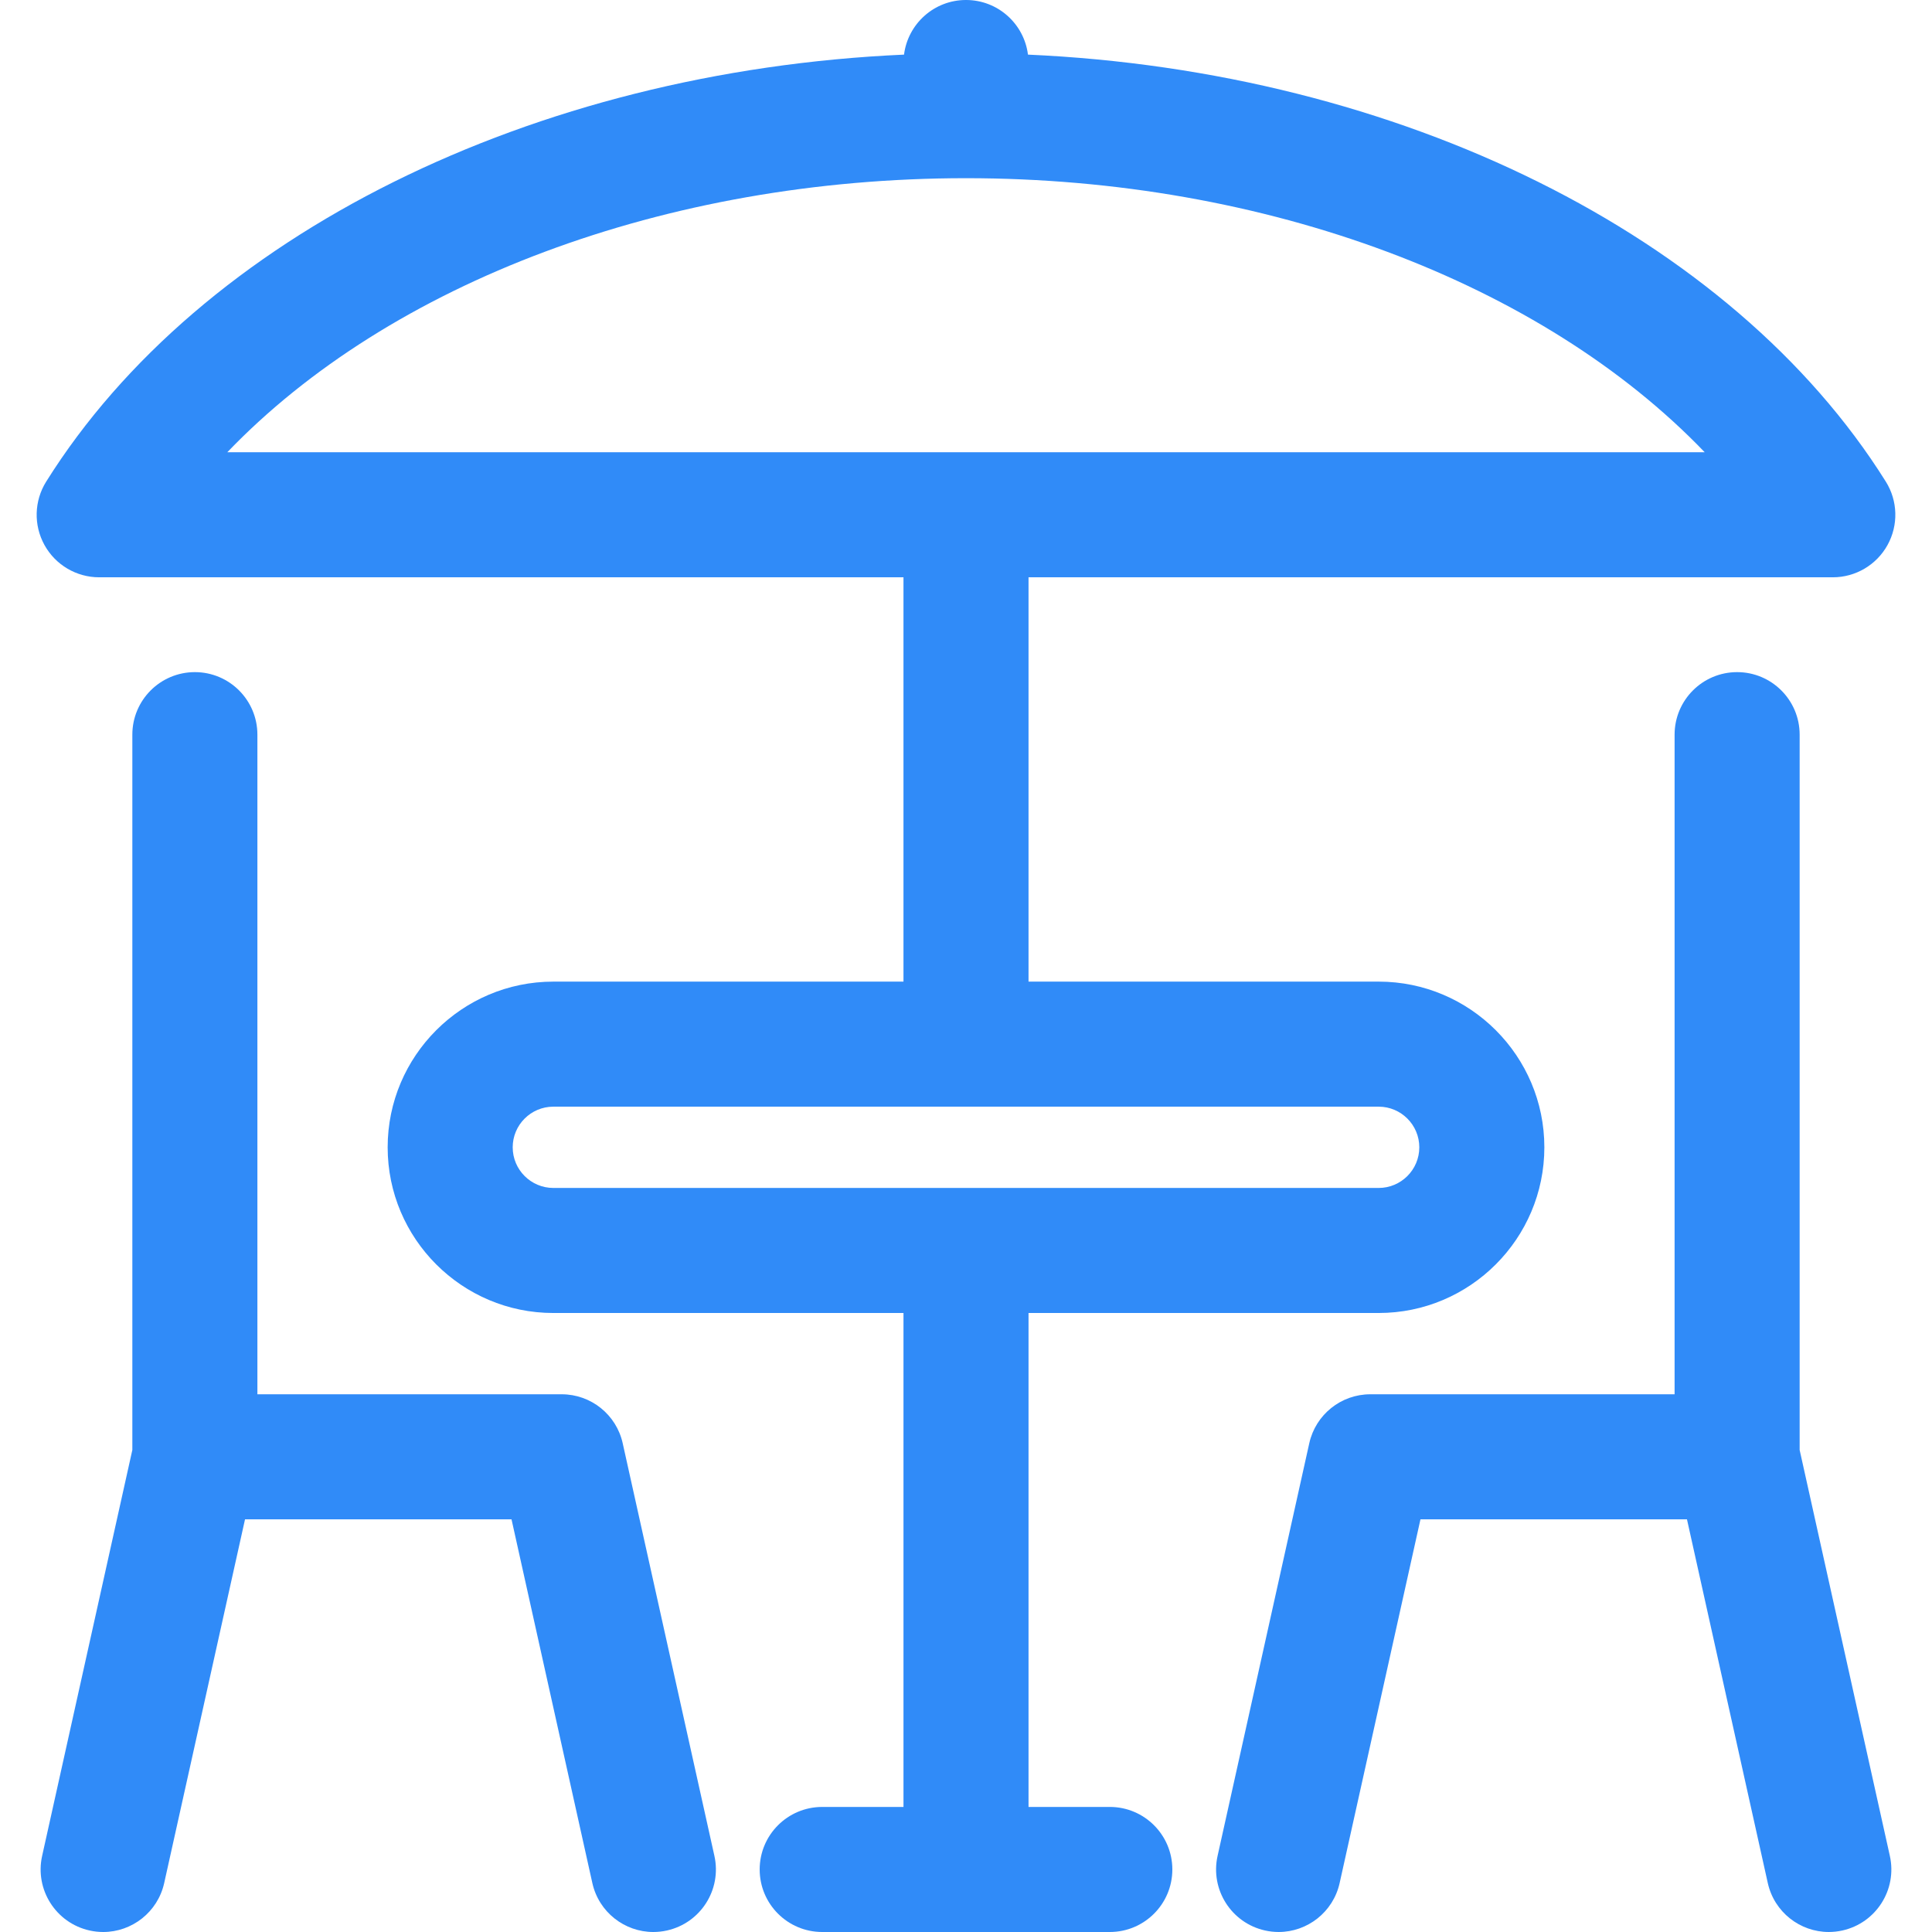 <svg width="297" height="297" xmlns="http://www.w3.org/2000/svg">

 <g>
  <title>background</title>
  <rect fill="none" id="canvas_background" height="402" width="582" y="-1" x="-1"/>
 </g>
 <g>
  <title>Layer 1</title>
  <g id="svg_1">
   <path fill="#308bf8" id="svg_2" d="m170.607,277.775l-12.495,0l0,-75.932l53.825,0c14.045,0 25.471,-11.426 25.471,-25.471c0,-14.045 -11.426,-25.471 -25.471,-25.471l-53.825,0l0,-62.154l123.64,0c3.496,0 6.716,-1.898 8.409,-4.957c1.693,-3.058 1.592,-6.796 -0.264,-9.758c-23.751,-37.909 -74.831,-63.093 -131.871,-65.634c-0.597,-4.734 -4.63,-8.398 -9.526,-8.398s-8.929,3.664 -9.527,8.398c-57.04,2.541 -108.119,27.725 -131.87,65.634c-1.856,2.962 -1.957,6.7 -0.264,9.758c1.693,3.059 4.913,4.957 8.409,4.957l123.64,0l0,62.155l-53.824,0c-14.045,0 -25.471,11.426 -25.471,25.471c0,14.045 11.426,25.471 25.471,25.471l53.825,0l0,75.932l-12.495,0c-5.308,0 -9.612,4.304 -9.612,9.612s4.304,9.612 9.612,9.612l44.213,0c5.308,0 9.612,-4.304 9.612,-9.612s-4.304,-9.613 -9.612,-9.613zm-22.107,-250.382c46.188,0 88.584,16.108 113.559,42.13l-227.118,0c24.975,-26.022 67.371,-42.13 113.559,-42.13zm-69.684,148.98c0,-3.445 2.803,-6.248 6.248,-6.248l126.873,0c3.445,0 6.248,2.803 6.248,6.248s-2.803,6.248 -6.248,6.248l-126.873,0c-3.445,-0.001 -6.248,-2.804 -6.248,-6.248z"/>
   <path fill="#308bf8" id="svg_3" d="m95.727,221.865c-0.977,-4.398 -4.878,-7.527 -9.383,-7.527l-46.775,0l0,-101.402c0,-5.308 -4.304,-9.612 -9.612,-9.612s-9.612,4.304 -9.612,9.612l0,109.96l-13.868,62.406c-1.152,5.181 2.116,10.316 7.298,11.467c0.702,0.156 1.403,0.231 2.094,0.231c4.405,0 8.378,-3.049 9.373,-7.529l12.425,-55.91l40.968,0l12.425,55.91c0.995,4.48 4.967,7.529 9.373,7.529c0.691,0 1.392,-0.075 2.094,-0.231c5.182,-1.152 8.45,-6.286 7.298,-11.467l-14.098,-63.437z"/>
   <path fill="#308bf8" id="svg_4" d="m276.654,222.896l0,-109.96c0,-5.308 -4.304,-9.612 -9.612,-9.612c-5.308,0 -9.612,4.304 -9.612,9.612l0,101.402l-46.776,0c-4.504,0 -8.405,3.128 -9.383,7.527l-14.097,63.436c-1.152,5.181 2.116,10.316 7.298,11.467c0.702,0.156 1.403,0.231 2.094,0.231c4.405,0 8.378,-3.049 9.373,-7.529l12.425,-55.91l40.968,0l12.425,55.91c0.995,4.48 4.967,7.529 9.373,7.529c0.691,0 1.392,-0.075 2.094,-0.231c5.182,-1.152 8.45,-6.286 7.298,-11.467l-13.868,-62.405z"/>
  </g>
  <g id="svg_5"/>
  <g id="svg_6"/>
  <g id="svg_7"/>
  <g id="svg_8"/>
  <g id="svg_9"/>
  <g id="svg_10"/>
  <g id="svg_11"/>
  <g id="svg_12"/>
  <g id="svg_13"/>
  <g id="svg_14"/>
  <g id="svg_15"/>
  <g id="svg_16"/>
  <g id="svg_17"/>
  <g id="svg_18"/>
  <g id="svg_19"/>
 </g>
</svg>